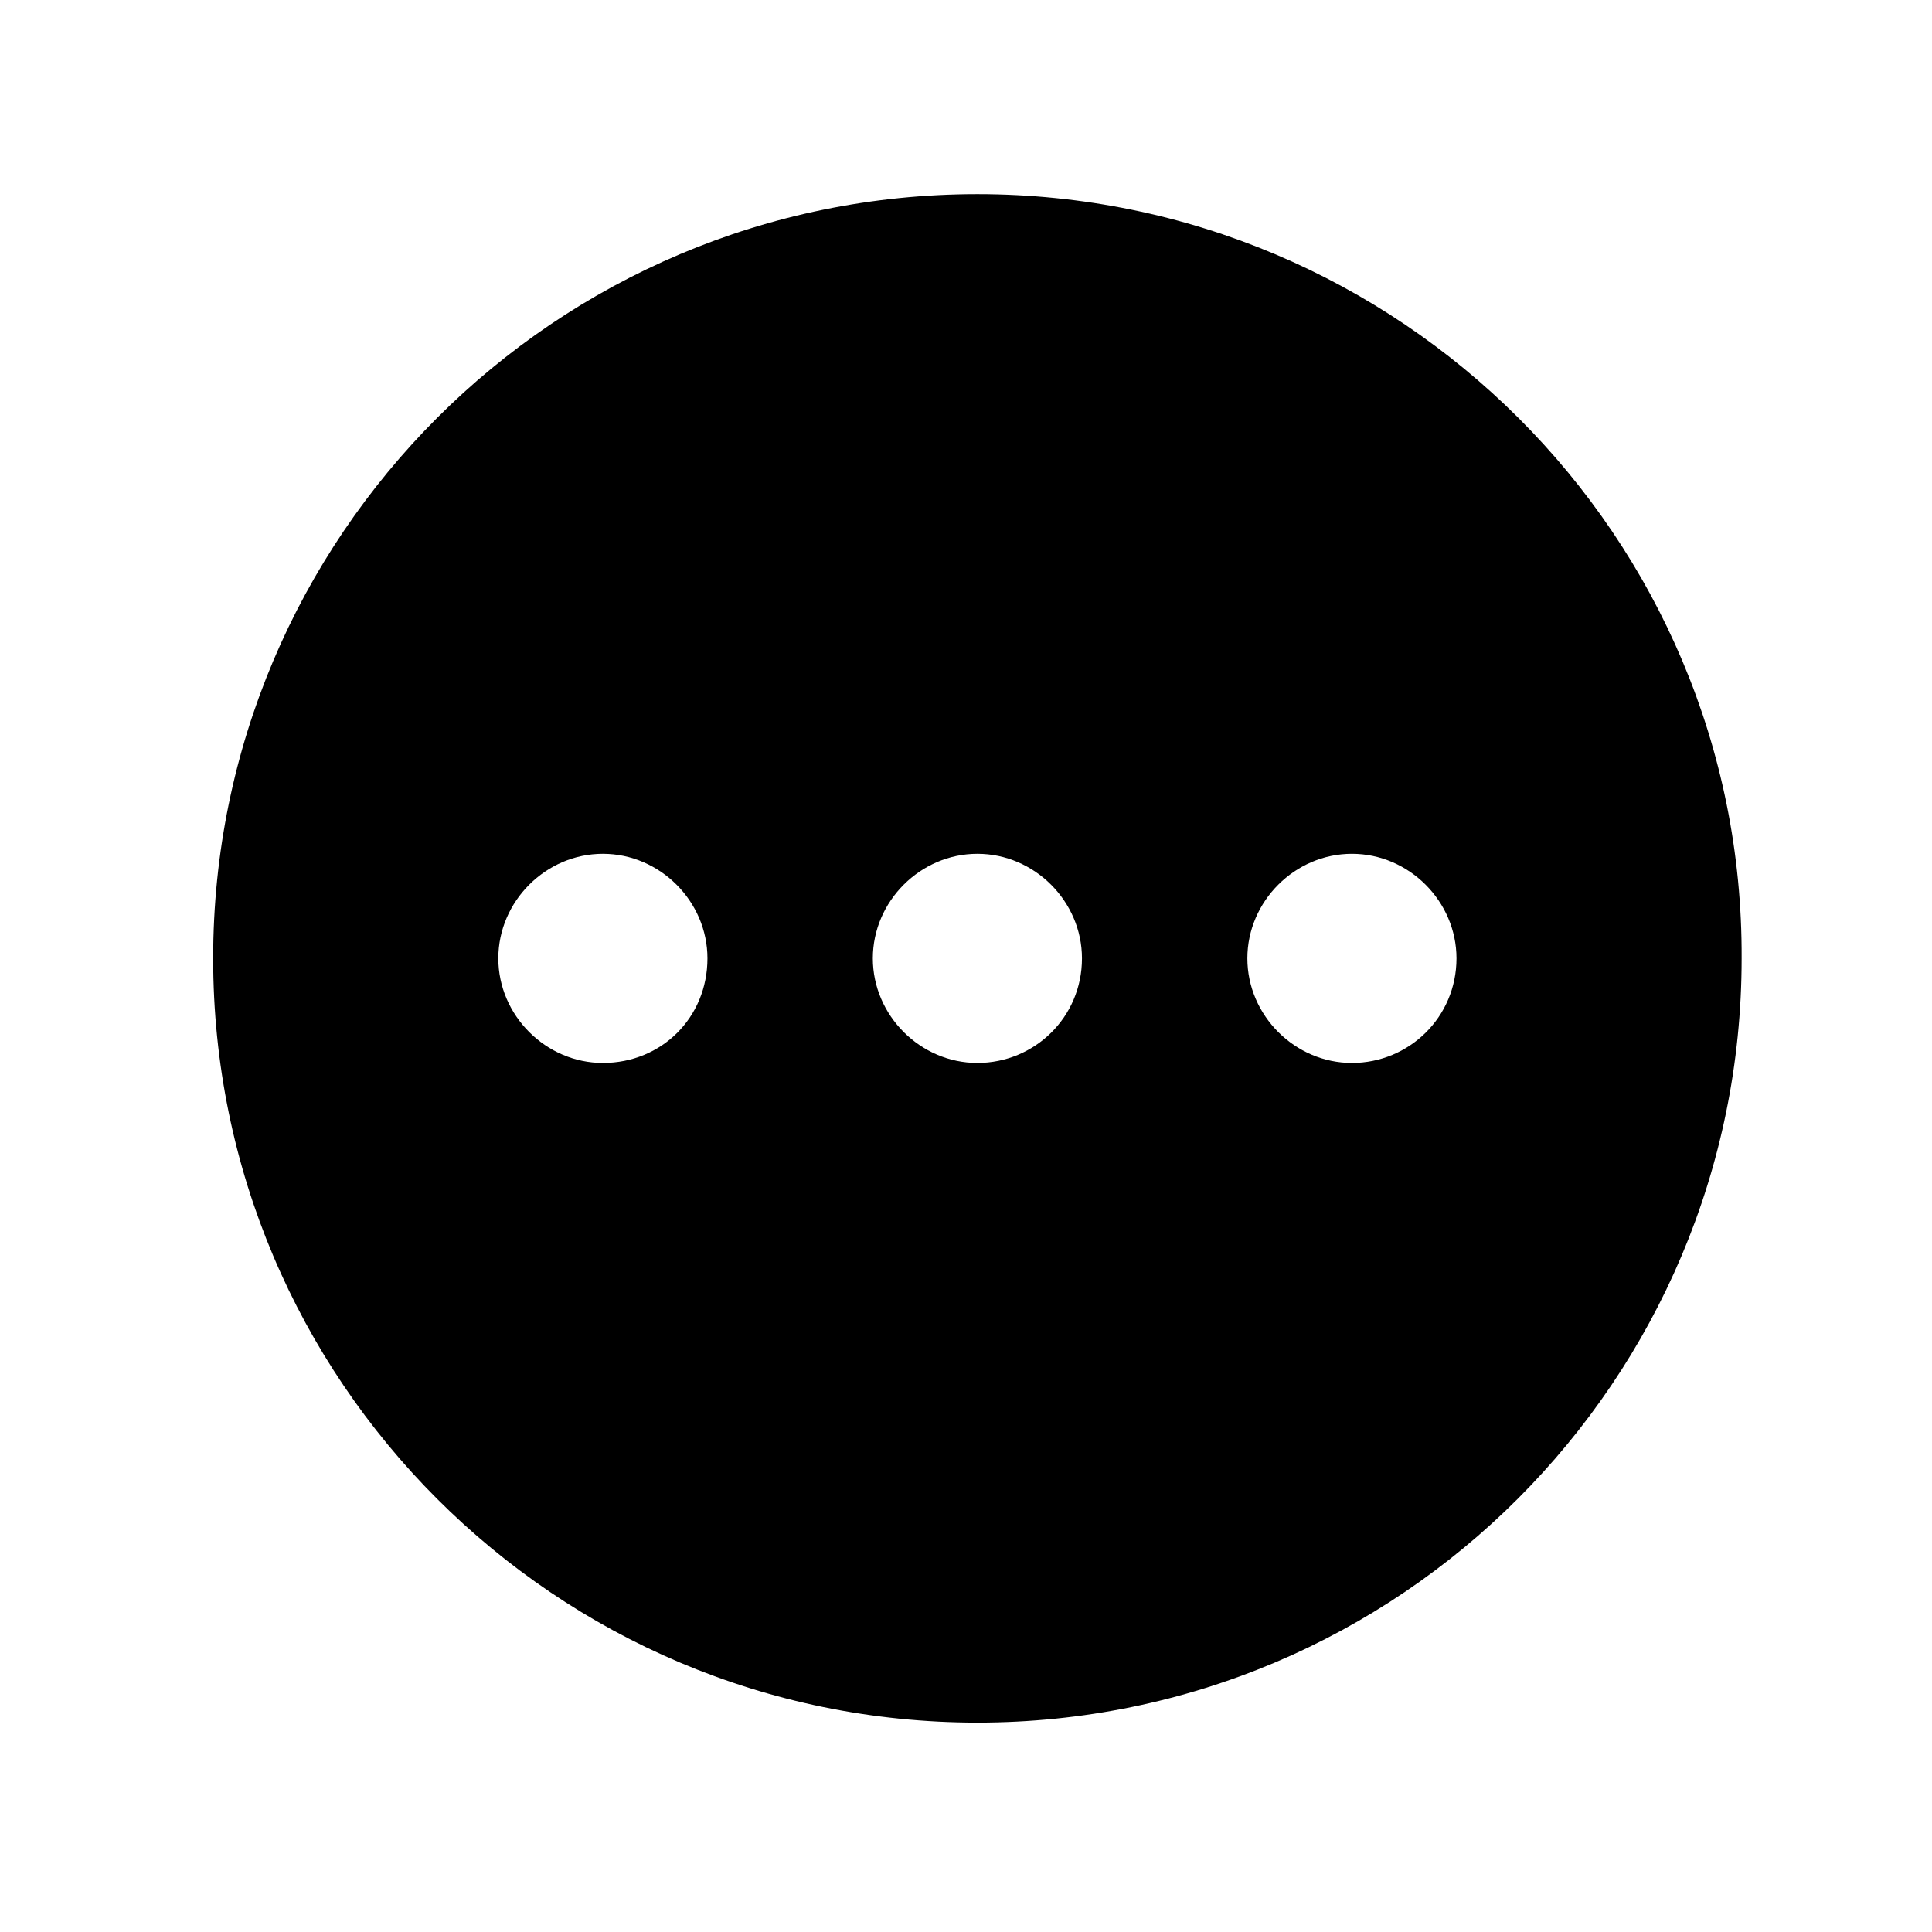 <?xml version="1.0" encoding="UTF-8"?>
<!-- Uploaded to: ICON Repo, www.iconrepo.com, Generator: ICON Repo Mixer Tools -->
<svg fill="#000000" width="800px" height="800px" version="1.1" viewBox="144 144 512 512" xmlns="http://www.w3.org/2000/svg">
 <path d="m403.02 195.45c-111.85 0-202.53 90.688-202.53 202.53 0 111.85 90.688 202.53 202.53 202.53 111.85 0 202.53-90.688 202.53-202.53 0.504-111.85-90.684-202.53-202.53-202.53zm-99.25 230.24c-15.113 0-27.711-12.594-27.711-27.711 0-15.113 12.594-27.711 27.711-27.711 15.113 0 27.711 12.594 27.711 27.711 0 15.621-12.09 27.711-27.711 27.711zm99.25 0c-15.113 0-27.711-12.594-27.711-27.711 0-15.113 12.594-27.711 27.711-27.711 15.113 0 27.711 12.594 27.711 27.711 0 15.621-12.594 27.711-27.711 27.711zm99.254 0c-15.113 0-27.711-12.594-27.711-27.711 0-15.113 12.594-27.711 27.711-27.711 15.113 0 27.711 12.594 27.711 27.711-0.004 15.621-12.598 27.711-27.711 27.711z"/>
</svg>